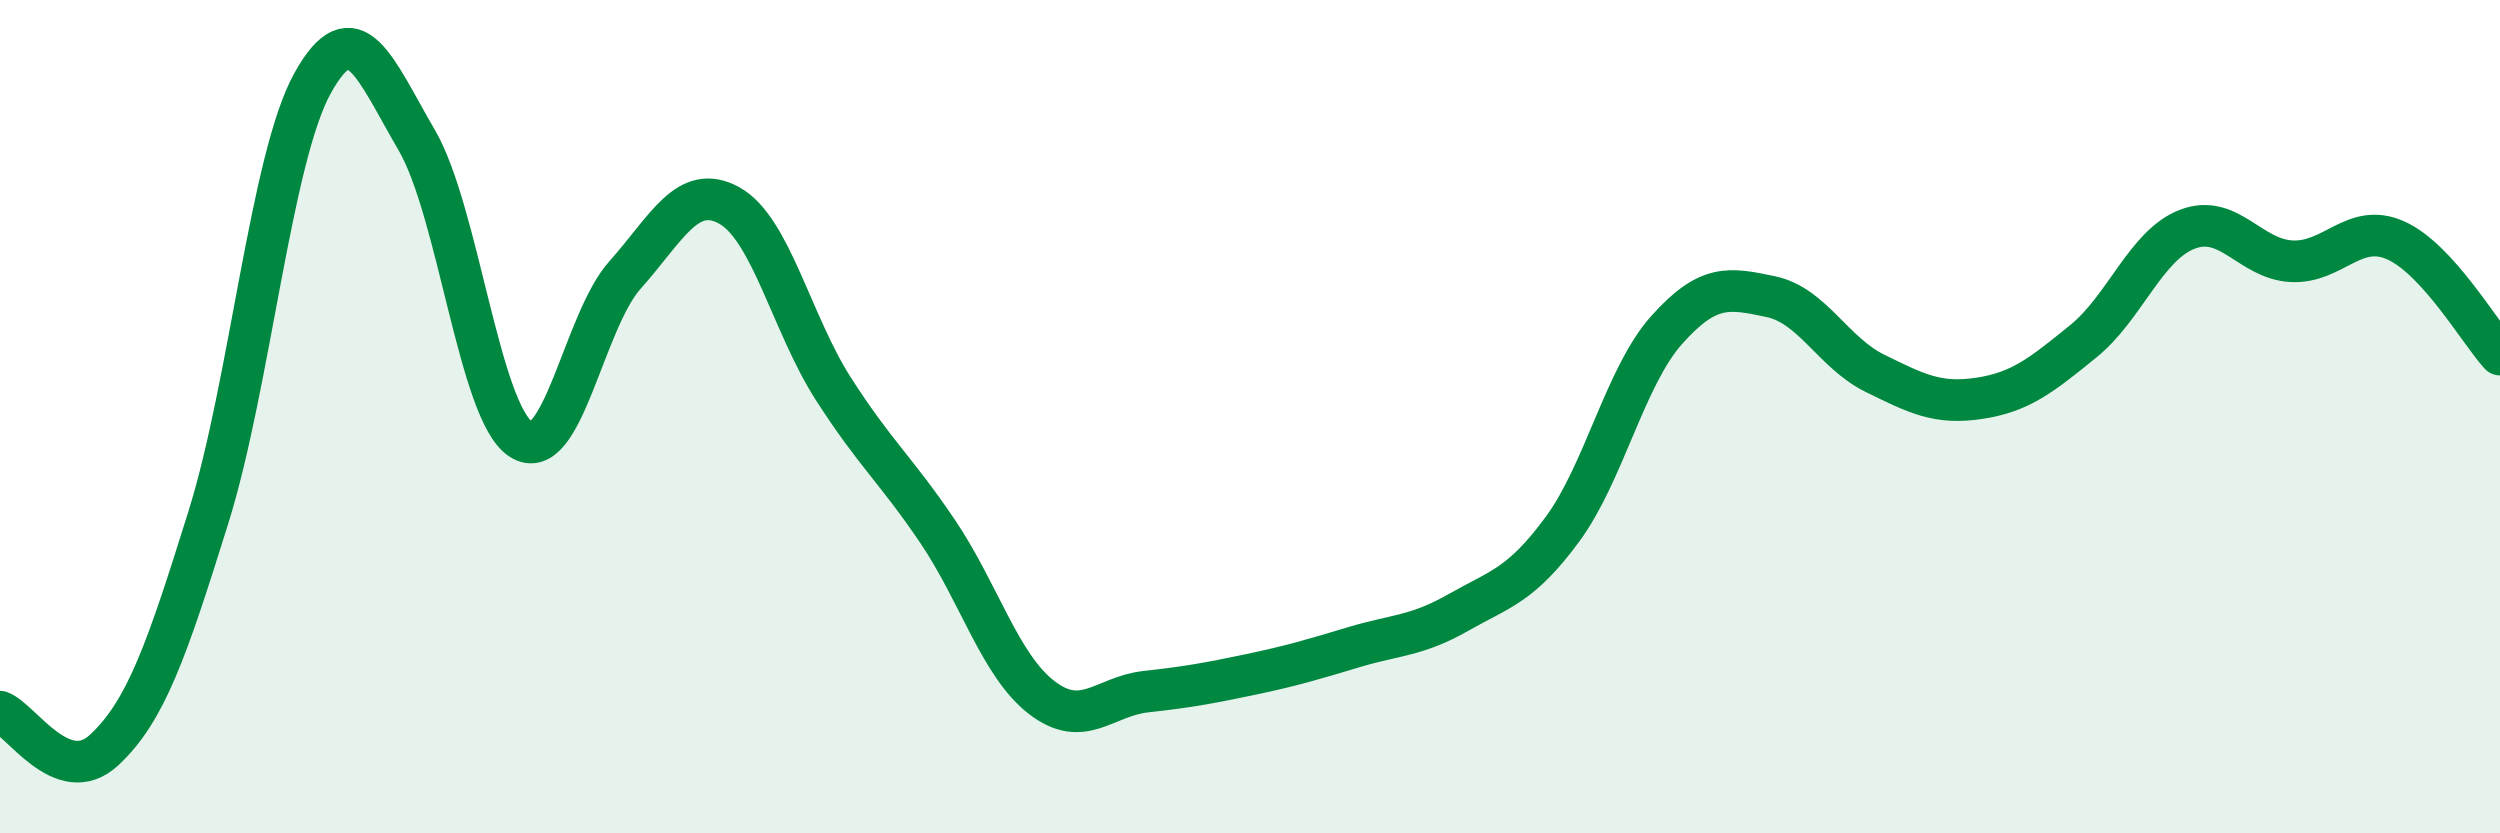 
    <svg width="60" height="20" viewBox="0 0 60 20" xmlns="http://www.w3.org/2000/svg">
      <path
        d="M 0,17.08 C 0.5,17.26 1.5,18.93 2.5,18 C 3.5,17.07 4,15.62 5,12.42 C 6,9.22 6.5,3.81 7.5,2 C 8.5,0.19 9,1.65 10,3.36 C 11,5.07 11.5,9.89 12.5,10.54 C 13.5,11.19 14,7.72 15,6.6 C 16,5.48 16.5,4.38 17.5,4.93 C 18.5,5.48 19,7.77 20,9.33 C 21,10.89 21.5,11.27 22.5,12.75 C 23.5,14.23 24,15.97 25,16.74 C 26,17.51 26.5,16.71 27.5,16.6 C 28.5,16.49 29,16.4 30,16.19 C 31,15.98 31.5,15.83 32.5,15.53 C 33.5,15.23 34,15.27 35,14.7 C 36,14.13 36.5,14.06 37.5,12.7 C 38.5,11.34 39,9.04 40,7.92 C 41,6.8 41.5,6.91 42.5,7.12 C 43.5,7.33 44,8.47 45,8.96 C 46,9.45 46.5,9.71 47.5,9.56 C 48.5,9.41 49,9 50,8.19 C 51,7.38 51.5,5.88 52.5,5.5 C 53.5,5.12 54,6.22 55,6.27 C 56,6.32 56.5,5.32 57.5,5.77 C 58.5,6.22 59.5,7.96 60,8.51L60 20L0 20Z"
        fill="#008740"
        opacity="0.1"
        stroke-linecap="round"
        stroke-linejoin="round"
      />
      <path
        d="M 0,17.08 C 0.5,17.26 1.5,18.93 2.5,18 C 3.5,17.07 4,15.62 5,12.42 C 6,9.22 6.5,3.81 7.5,2 C 8.5,0.19 9,1.65 10,3.36 C 11,5.07 11.5,9.89 12.5,10.54 C 13.5,11.19 14,7.72 15,6.6 C 16,5.48 16.5,4.38 17.5,4.93 C 18.5,5.48 19,7.77 20,9.33 C 21,10.89 21.5,11.27 22.5,12.75 C 23.5,14.23 24,15.97 25,16.74 C 26,17.51 26.5,16.71 27.5,16.6 C 28.5,16.49 29,16.4 30,16.19 C 31,15.98 31.5,15.83 32.5,15.53 C 33.5,15.23 34,15.27 35,14.7 C 36,14.13 36.5,14.06 37.5,12.7 C 38.5,11.34 39,9.04 40,7.92 C 41,6.8 41.5,6.91 42.5,7.12 C 43.5,7.33 44,8.47 45,8.96 C 46,9.45 46.5,9.71 47.5,9.56 C 48.5,9.41 49,9 50,8.19 C 51,7.38 51.5,5.88 52.5,5.5 C 53.5,5.12 54,6.22 55,6.27 C 56,6.32 56.5,5.32 57.5,5.77 C 58.5,6.22 59.5,7.96 60,8.51"
        stroke="#008740"
        stroke-width="1"
        fill="none"
        stroke-linecap="round"
        stroke-linejoin="round"
      />
    </svg>
  